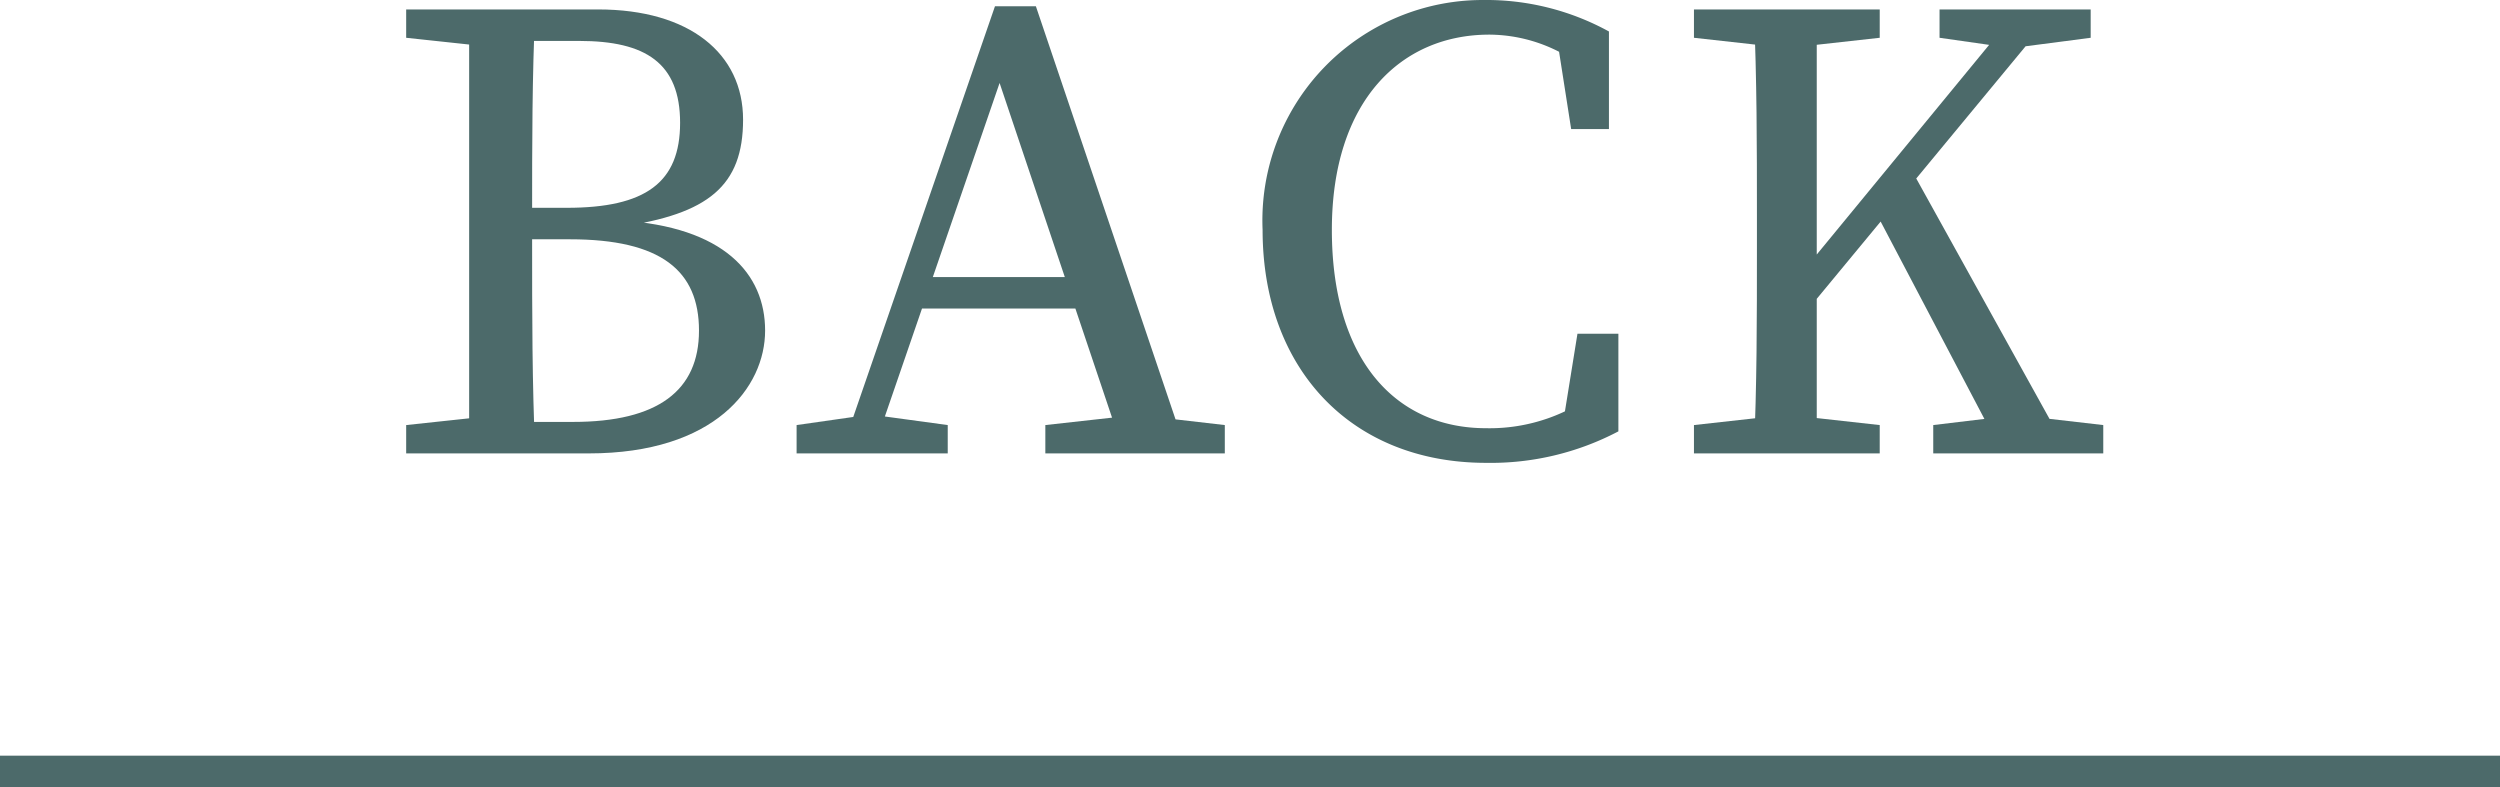 <svg xmlns="http://www.w3.org/2000/svg" width="79.4" height="25" viewBox="0 0 79.4 25">
  <g>
    <g>
      <path d="M12.9,1.2V.3h3V1.5h-.2Zm3,12v1.2h-3v-.9l2.8-.3Zm-1-6.4V.3H17c-.1,2.1-.1,4.3-.1,6.5v.8c0,2.4,0,4.6.1,6.8H14.9V6.8Zm1-.2H18c2.5,0,3.6-.8,3.6-2.7s-1.1-2.6-3.2-2.6H15.9V.3H19c2.9,0,4.6,1.4,4.6,3.5s-1.1,3-3.9,3.4V7c3.3.2,4.6,1.7,4.6,3.5s-1.6,3.9-5.6,3.9H15.9v-1h2.3c2.7,0,4-1,4-2.9S21,7.6,18.1,7.6H15.9Z" style="fill: #4c6a6a"/>
      <path d="M25.3,13.5l2.1-.3h.5l2.2.3v.9H25.3ZM31.6.2h1.3l4.8,14.2h-2L31.5,1.9H32L27.7,14.4h-1ZM29.1,8.8h5.7l.3,1H28.8Zm4.1,4.7,2.7-.3h.4l2.6.3v.9H33.2Z" style="fill: #4c6a6a"/>
      <path d="M50.9,12.3v1.1l-1.3.3.5-3.1h1.3v3.1a8.7,8.7,0,0,1-4.2,1c-4.3,0-7.1-3-7.1-7.4A7,7,0,0,1,47.1,0a8.1,8.1,0,0,1,4,1V4.1H49.9L49.4.9l1.3.3V2.5a4.9,4.9,0,0,0-3.4-1.4c-2.8,0-5,2.1-5,6.2s2,6.3,4.9,6.3A5.6,5.6,0,0,0,50.9,12.3Z" style="fill: #4c6a6a"/>
      <path d="M53.8,1.2V.3h5.9v.9L57,1.5h-.5Zm3.2,12,2.7.3v.9H53.8v-.9l2.7-.3ZM55.8,6.8c0-2.1,0-4.3-.1-6.5h2V14.4h-2c.1-2.1.1-4.3.1-6.5Zm.9,2.5,7.4-9h1.2L56.7,10.7Zm3.9-4.1,5.1,9.2H63.6L59.5,6.6Zm.8,8.3,2.5-.3h.3l2.6.3v.9H61.4Zm.2-12.3V.3h4.8v.9l-2.3.3h-.4Z" style="fill: #4c6a6a"/>
    </g>
    <line y1="24.5" x2="79.4" y2="24.5" style="fill: none;stroke: #4c6a6a;stroke-miterlimit: 10"/>
  </g>
</svg>
